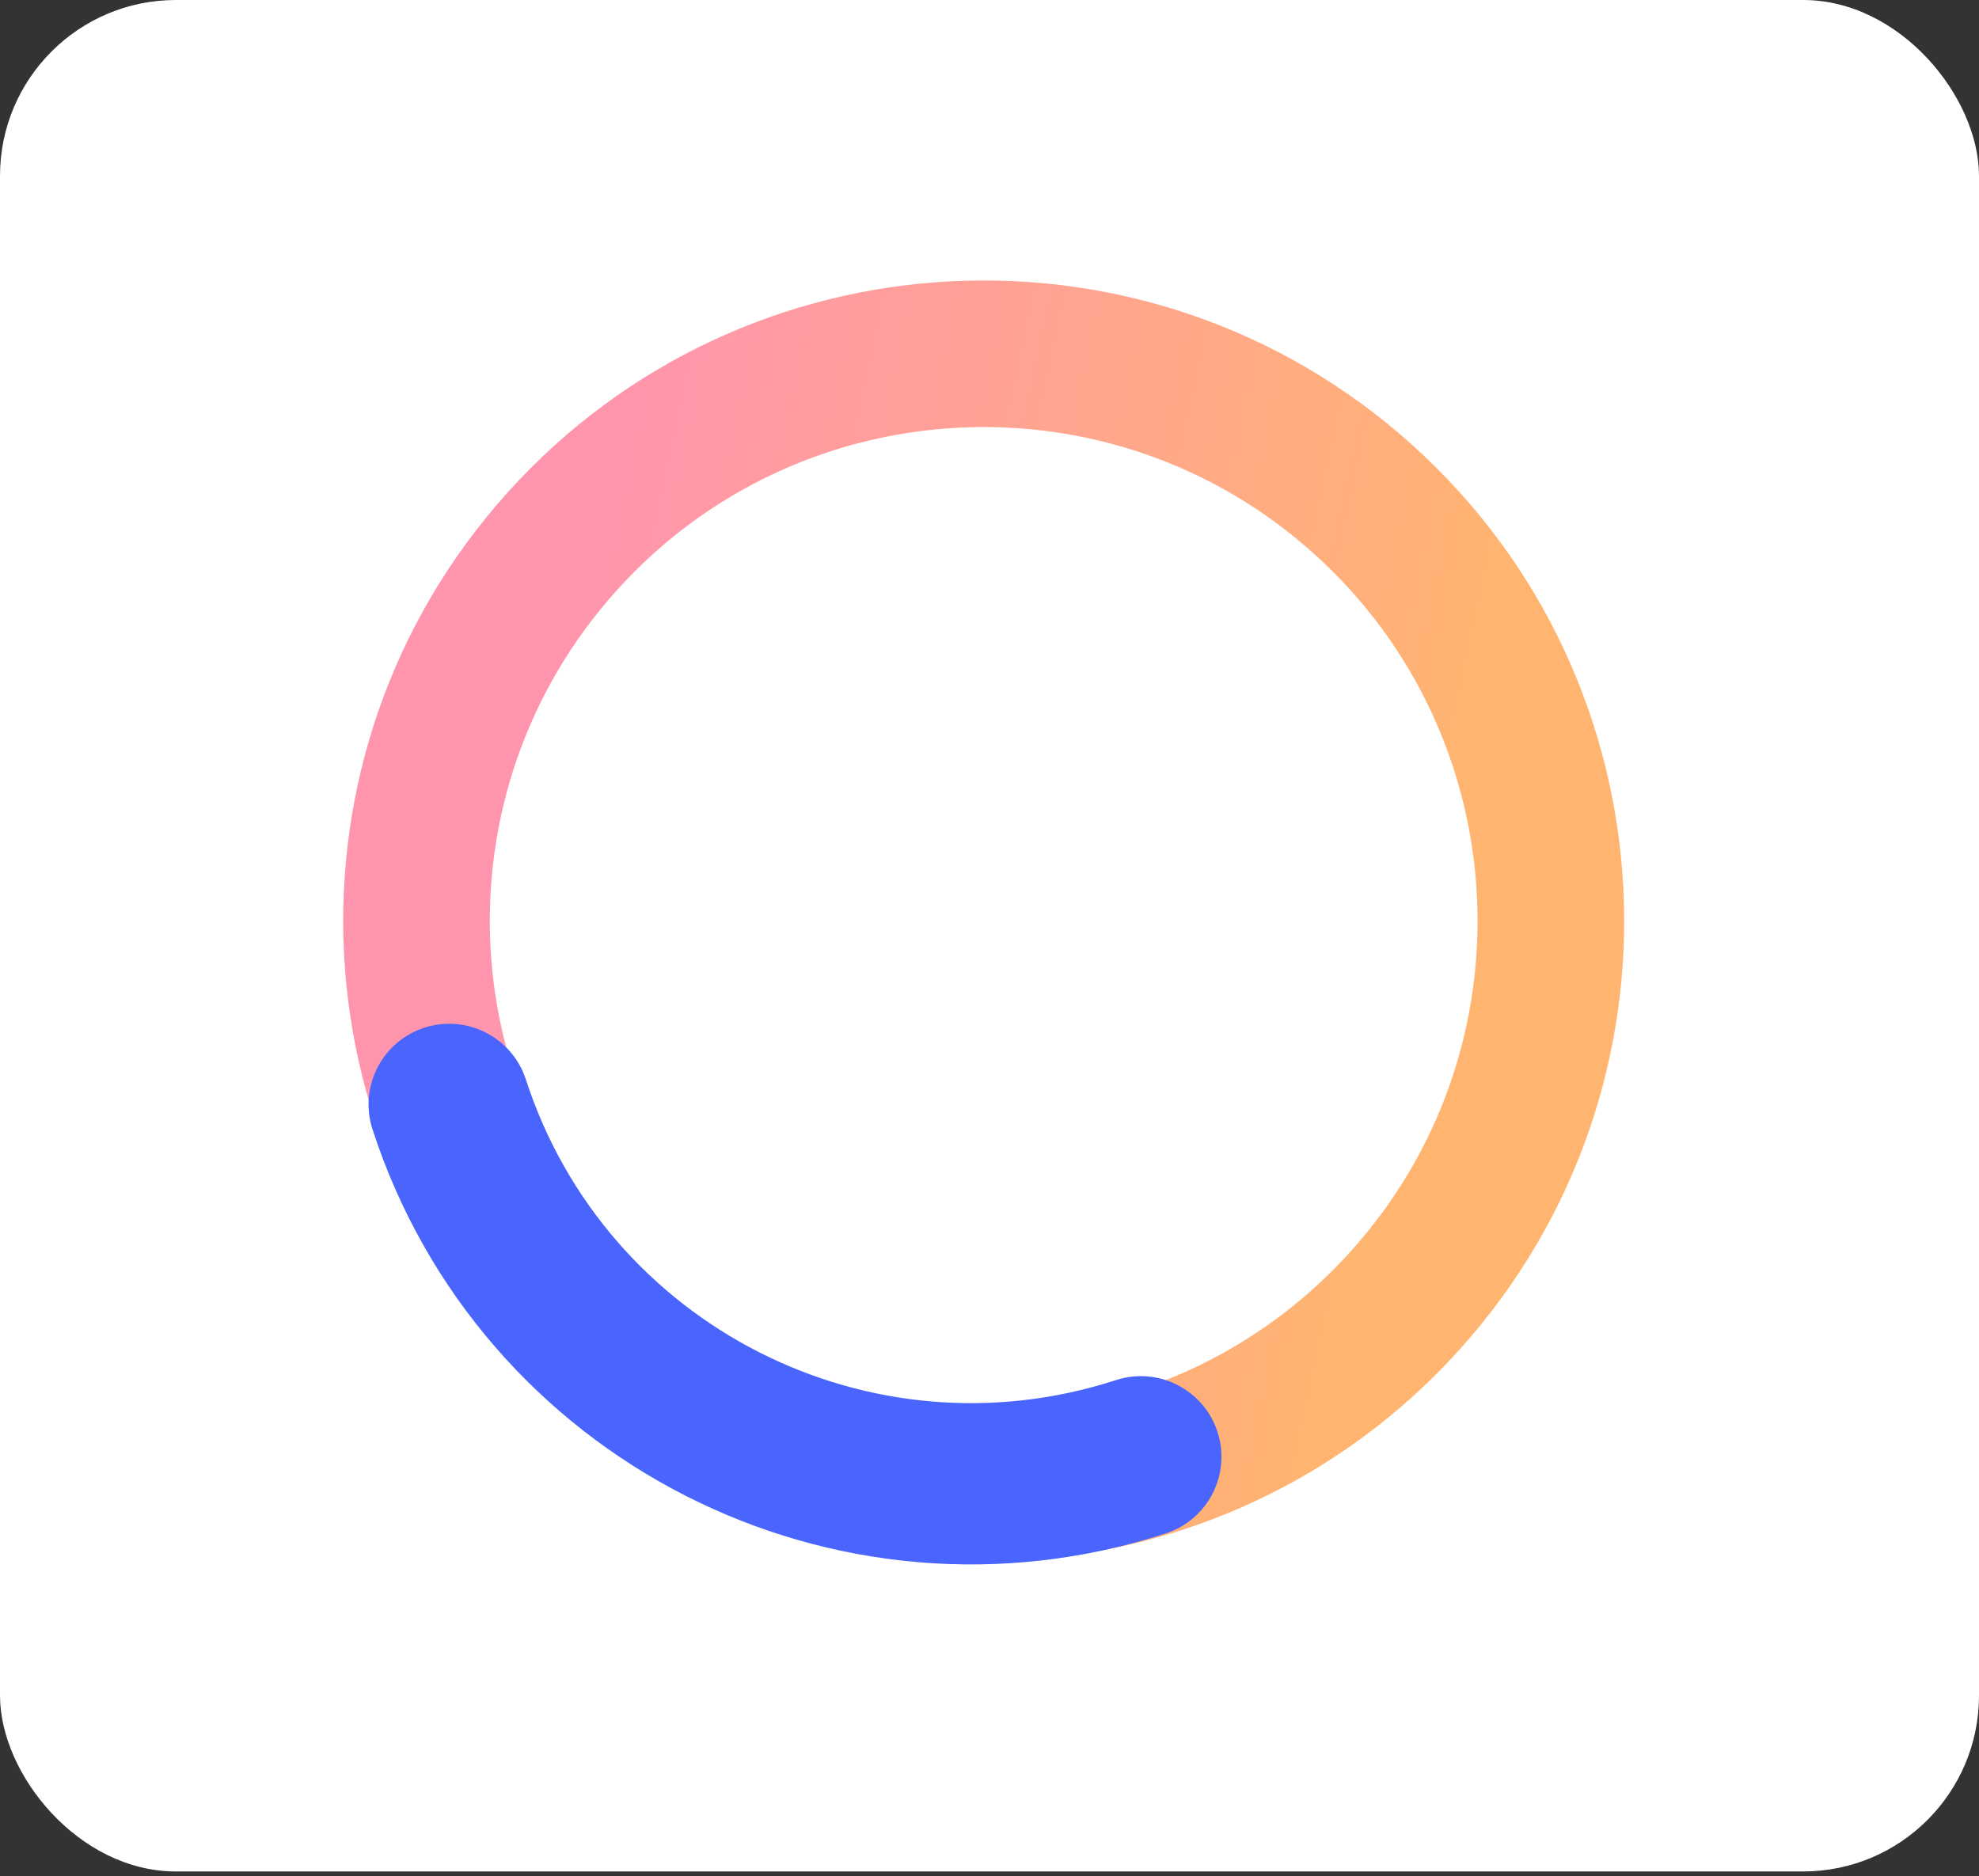 <svg xmlns="http://www.w3.org/2000/svg" width="135" height="128" viewBox="0 0 135 128" fill="none"><rect x="0" y="0" width="135" height="128" fill="#333333" stroke="none"/><rect width="135" height="127.671" rx="12" fill="white"></rect><path opacity="0.616" fill-rule="evenodd" clip-rule="evenodd" d="M42.065 40.281C29.615 54.109 30.731 75.412 44.559 87.863C58.387 100.313 79.69 99.197 92.141 85.369C104.592 71.541 103.475 50.238 89.647 37.787C75.819 25.336 54.516 26.453 42.065 40.281ZM37.868 95.294C19.936 79.148 18.488 51.522 34.634 33.59C50.78 15.657 78.406 14.209 96.339 30.356C114.271 46.502 115.719 74.128 99.572 92.06C83.426 109.992 55.8 111.44 37.868 95.294Z" fill="url(#paint0_linear)"></path><path fill-rule="evenodd" clip-rule="evenodd" d="M28.942 70.111C31.831 69.172 34.934 70.753 35.872 73.642C41.324 90.42 59.345 99.602 76.123 94.151C79.012 93.212 82.115 94.793 83.054 97.682C83.992 100.571 82.411 103.674 79.522 104.612C56.966 111.941 32.739 99.597 25.41 77.041C24.472 74.152 26.053 71.049 28.942 70.111Z" fill="#4965FD"></path><defs><linearGradient id="paint0_linear" x1="105.228" y1="29.523" x2="43.793" y2="16.34" gradientUnits="userSpaceOnUse"><stop stop-color="#FF8616"></stop><stop offset="1" stop-color="#FF537A"></stop></linearGradient></defs></svg>